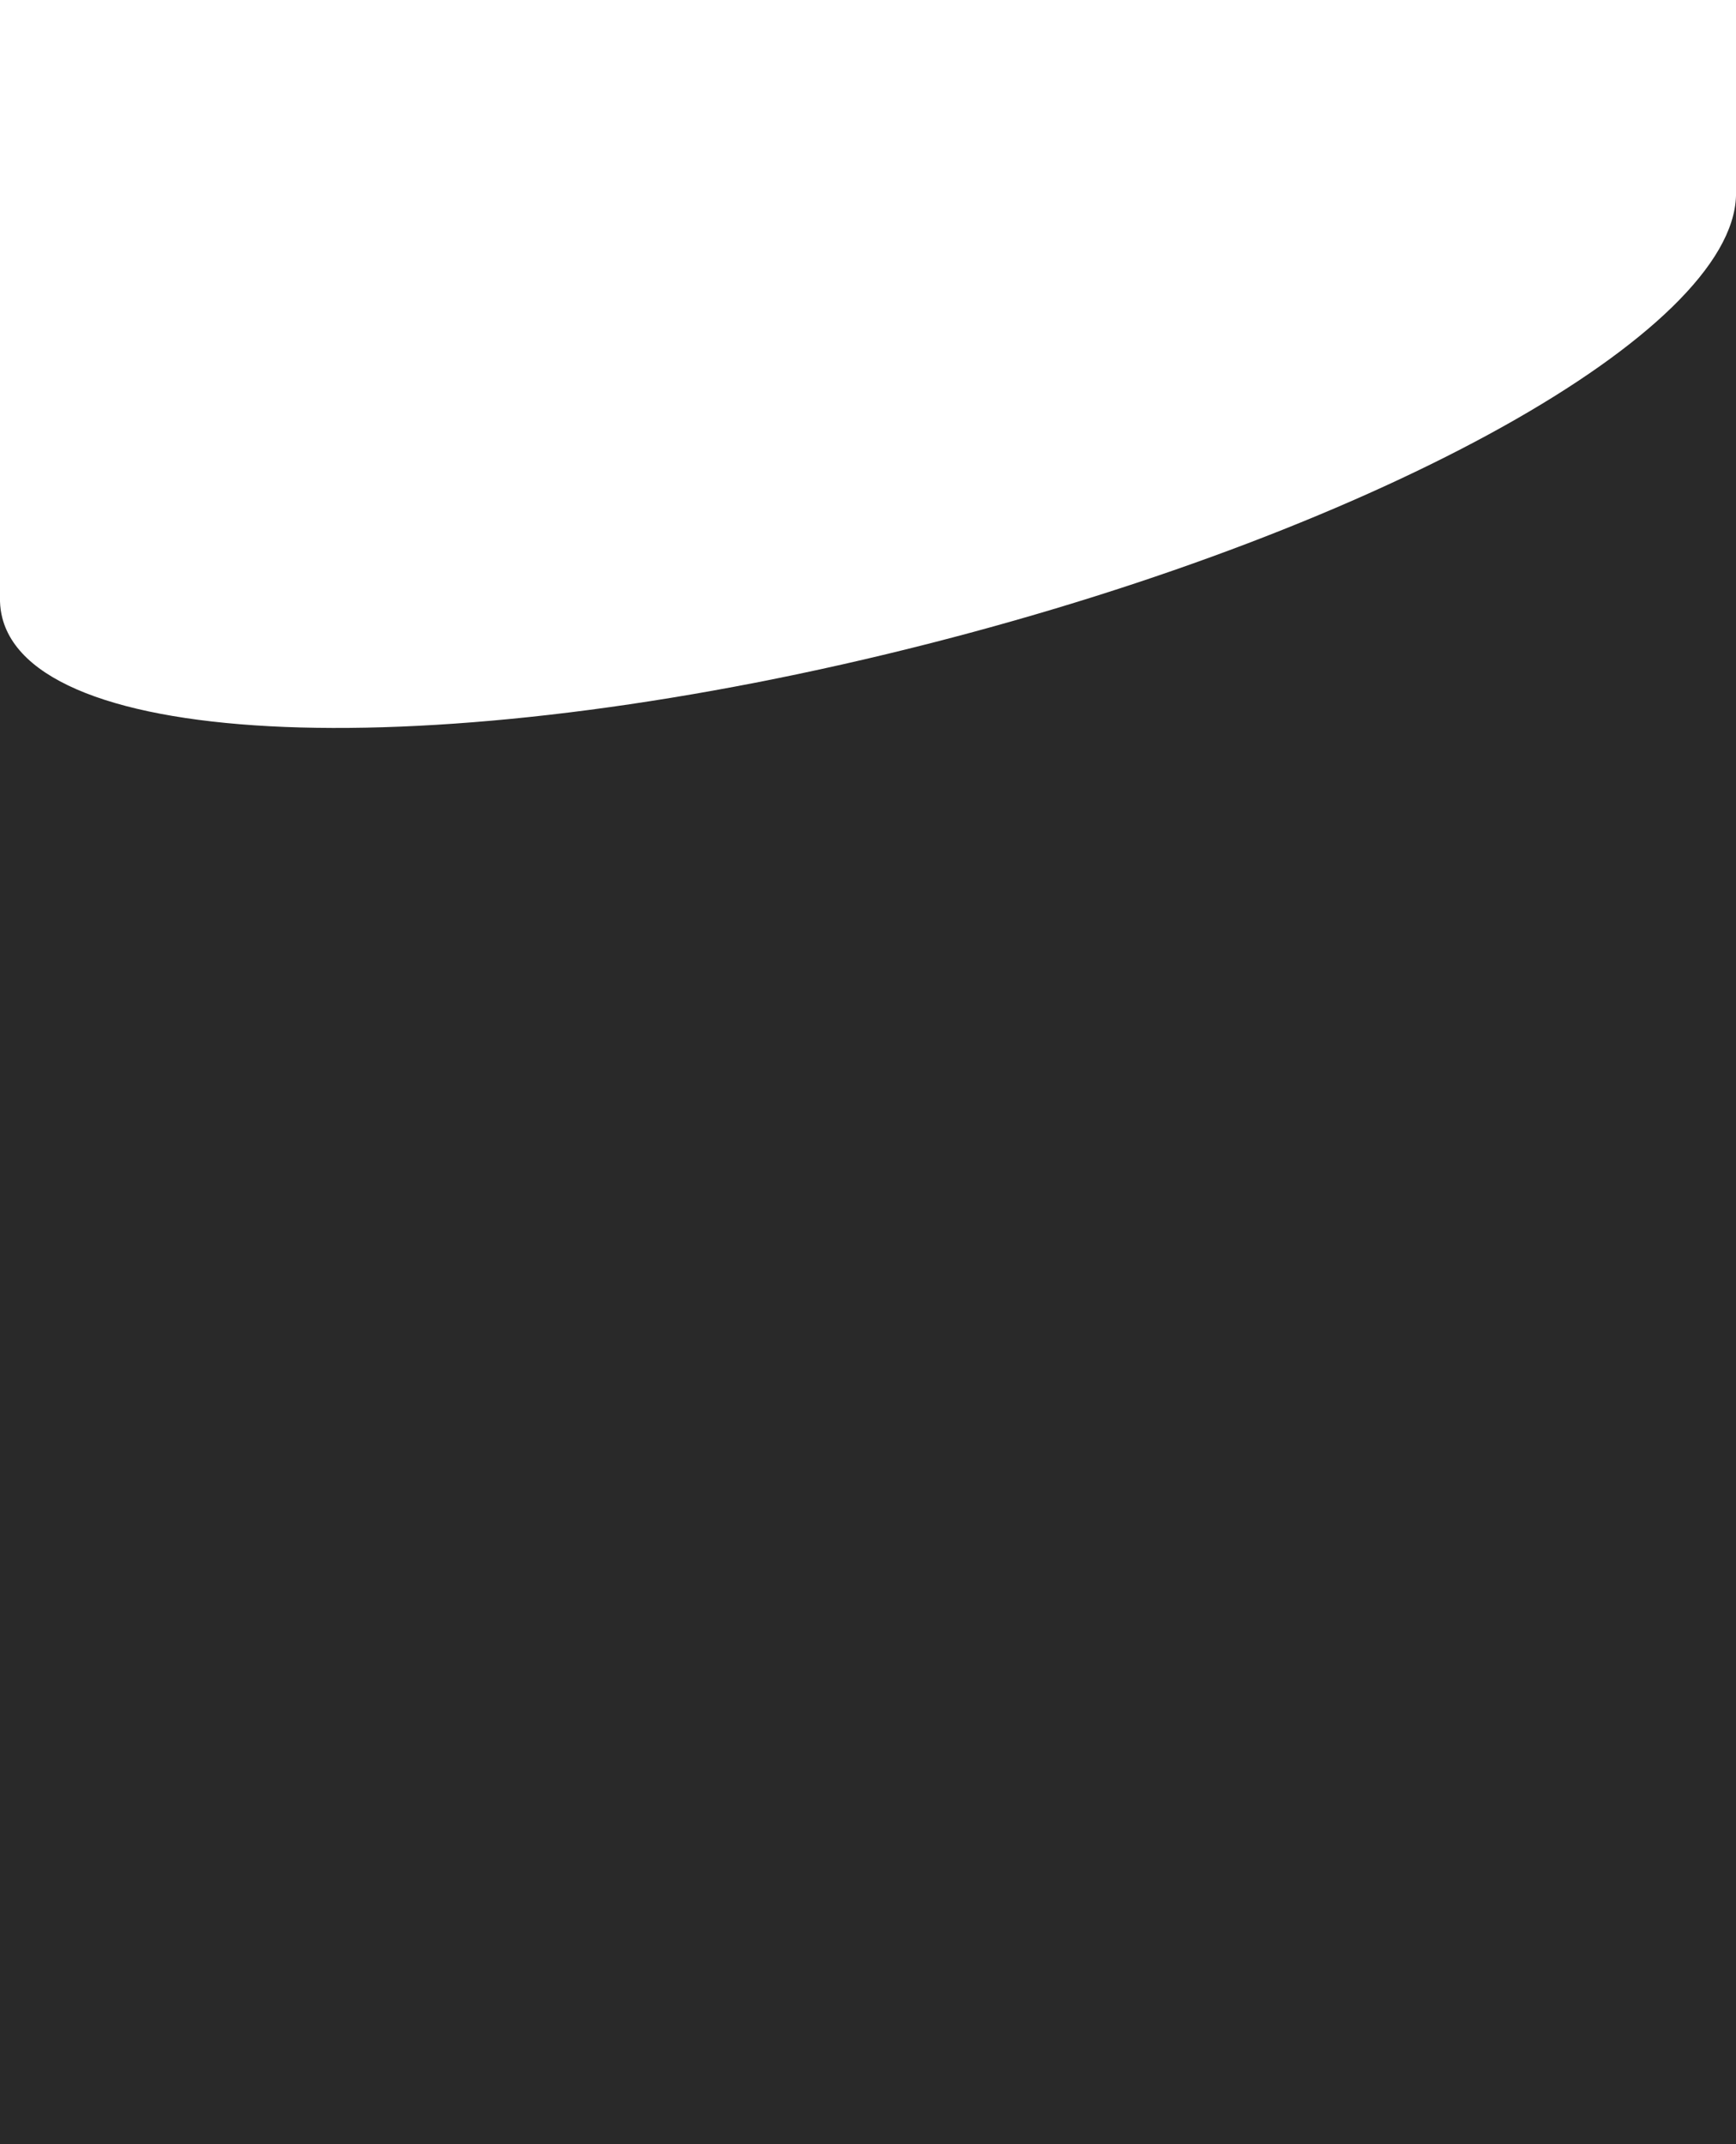 <?xml version="1.0" encoding="UTF-8"?> <svg xmlns="http://www.w3.org/2000/svg" width="2035" height="2513" viewBox="0 0 2035 2513" fill="none"> <path d="M2035 229.468C2030.55 388.915 1623.84 617.45 1091.5 753.681C531.048 897.109 43.575 883.909 2.703 724.199C1.081 717.86 0.187 711.385 0 704.786L0 2513H2035V229.468Z" fill="#292929"></path> </svg> 